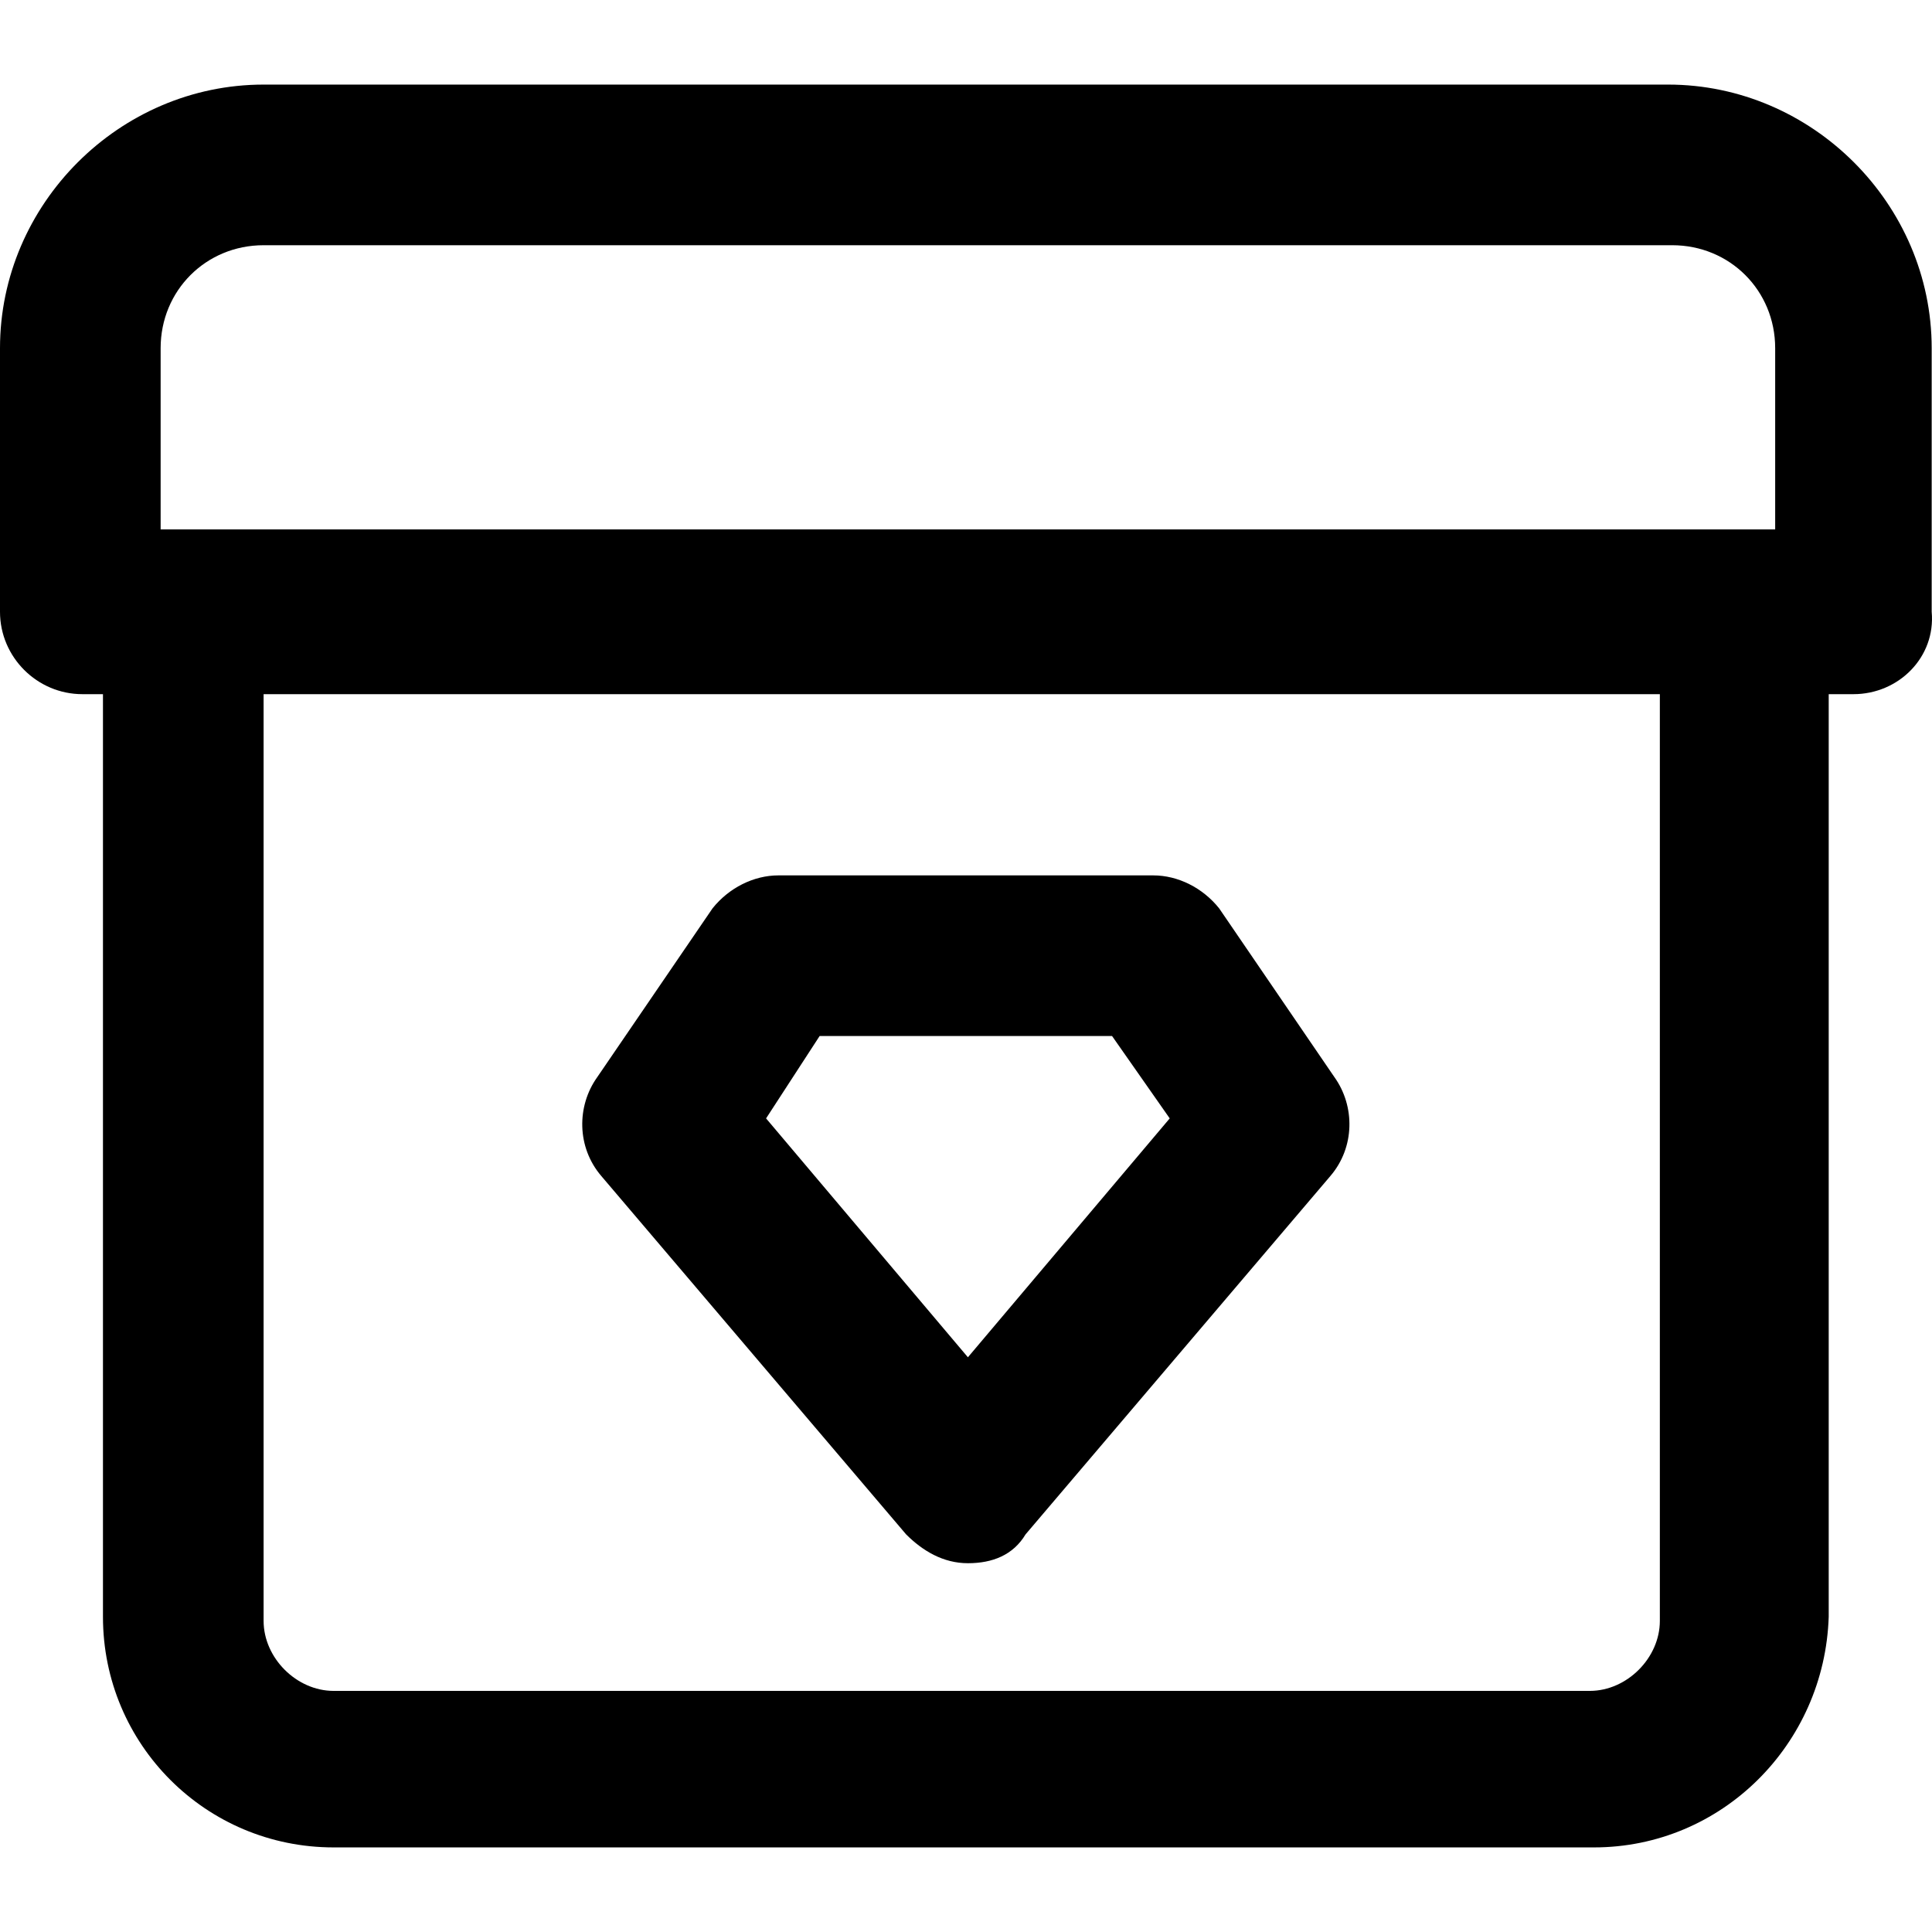 <?xml version="1.0" encoding="iso-8859-1"?>
<!-- Uploaded to: SVG Repo, www.svgrepo.com, Generator: SVG Repo Mixer Tools -->
<svg fill="#000000" height="800px" width="800px" version="1.1" id="Layer_1" xmlns="http://www.w3.org/2000/svg" xmlns:xlink="http://www.w3.org/1999/xlink" 
	 viewBox="0 0 500.348 500.348" xml:space="preserve">
<g>
	<g>
		<path d="M500.267,158.441V90.174c0-37.333-30.934-68.267-68.267-68.267H68.267C30.933,21.907,0,52.841,0,90.174v68.267
			c0,11.733,9.6,21.333,21.333,21.333h5.333v238.933c0,33.067,26.667,59.733,59.733,59.733h326.4
			c33.067,0,59.733-26.667,60.8-59.733V179.774h6.4C491.734,179.774,501.334,170.174,500.267,158.441z M411.733,437.907H86.4
			c-9.6,0-18.133-8.533-18.133-18.133v-240h361.6v240h0C429.867,429.374,421.333,437.907,411.733,437.907z M459.733,137.107H41.6
			V90.174c0-14.933,11.733-26.667,26.667-26.667h364.8c14.933,0,26.667,11.733,26.667,26.667V137.107z"/>
	</g>
</g>
<g>
	<g>
		<path d="M345.6,278.974l-29.867-43.733c-4.267-5.333-10.667-8.533-17.067-8.533H201.6c-6.4,0-12.8,3.2-17.067,8.533
			l-29.867,43.733c-5.333,7.467-5.333,18.133,1.067,25.6l78.933,92.8c4.267,4.267,9.6,7.467,16,7.467
			c6.4,0,11.733-2.133,14.933-7.467l78.933-92.8C350.933,297.107,350.933,286.44,345.6,278.974z M250.667,351.507L198.4,289.641
			l13.867-21.333H288l14.933,21.333L250.667,351.507z"/>
	</g>
</g>
</svg>